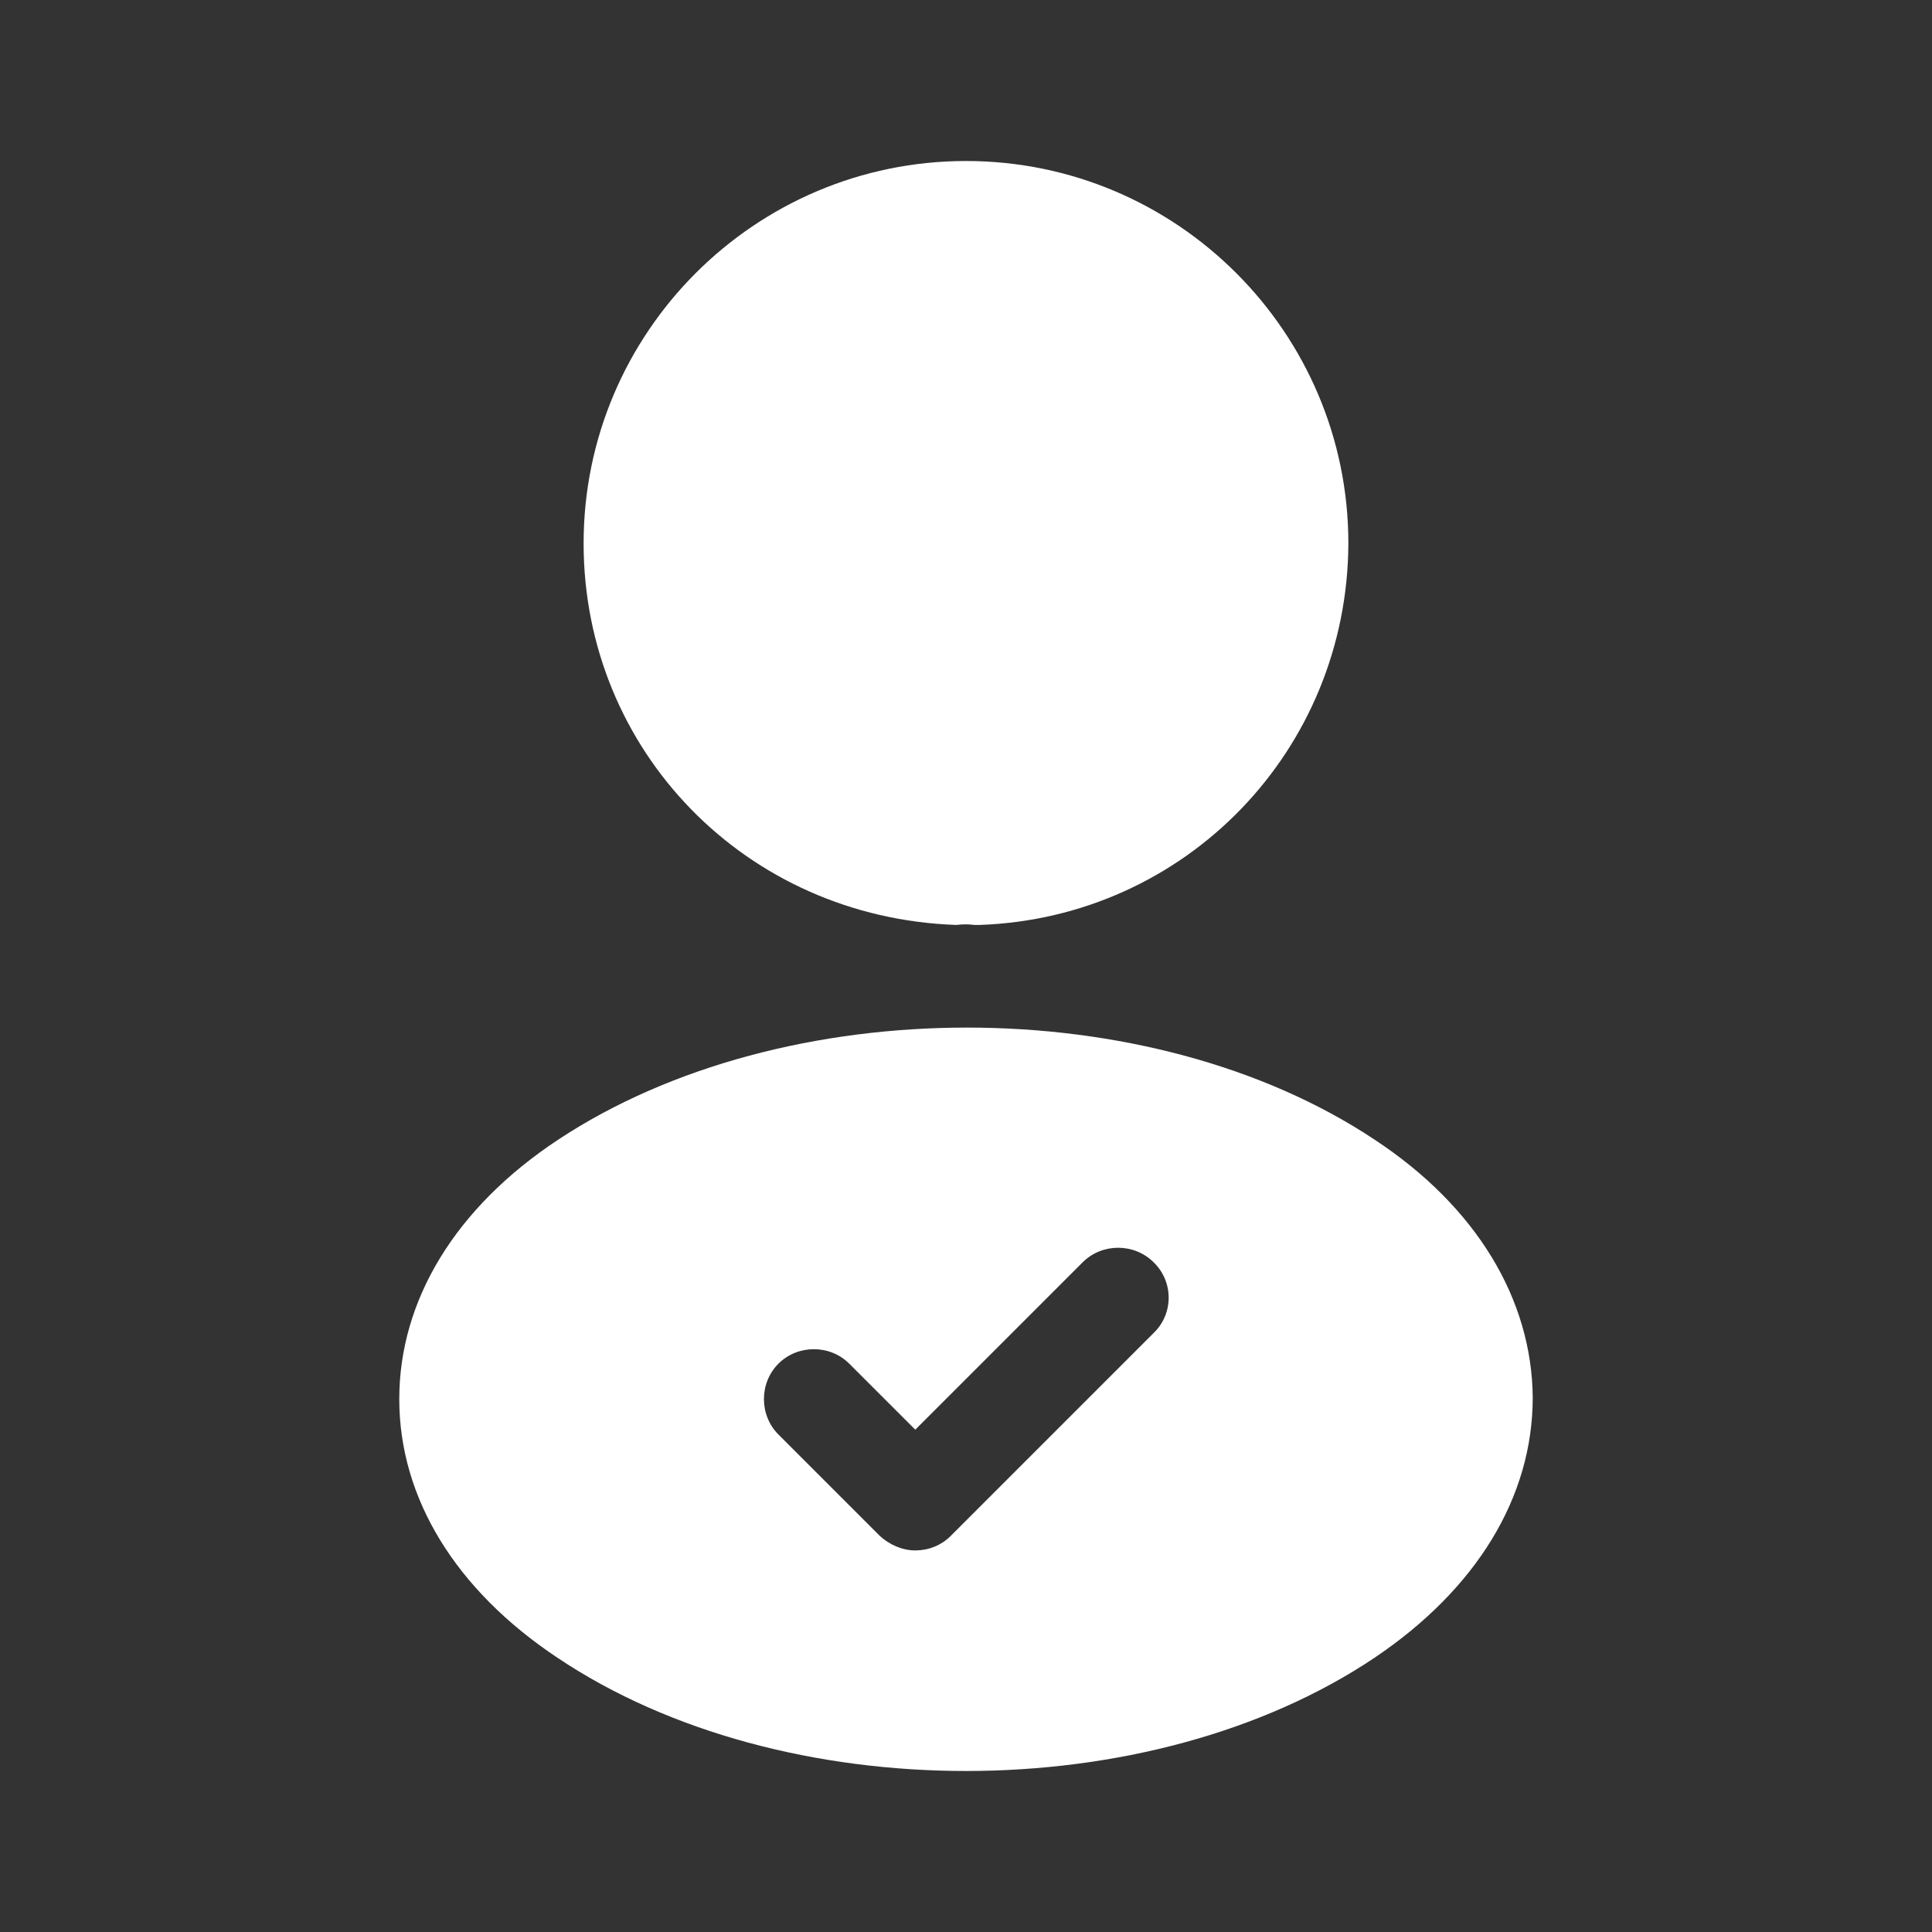 <svg width="80" height="80" viewBox="0 0 80 80" fill="none" xmlns="http://www.w3.org/2000/svg">
<rect x="0" y="0" width="80" height="80" fill="#333333" stroke="none"/>
<path d="M40 6.667C31.267 6.667 24.166 13.767 24.166 22.5C24.166 31.067 30.866 38 39.6 38.3C39.867 38.267 40.133 38.267 40.333 38.3C40.4 38.3 40.433 38.3 40.5 38.3C40.533 38.3 40.533 38.3 40.566 38.3C49.1 38 55.8 31.067 55.833 22.5C55.833 13.767 48.733 6.667 40 6.667Z" fill="white"/>
<path d="M56.933 47.2C47.633 41 32.467 41 23.1 47.2C18.866 50 16.533 53.833 16.533 57.933C16.533 62.033 18.866 65.833 23.067 68.633C27.733 71.767 33.867 73.333 40 73.333C46.133 73.333 52.267 71.767 56.933 68.633C61.133 65.8 63.467 62 63.467 57.867C63.433 53.8 61.133 49.967 56.933 47.2ZM47.767 55.2L39.367 63.6C38.967 64 38.433 64.2 37.9 64.2C37.367 64.2 36.833 63.967 36.433 63.6L32.233 59.4C31.433 58.6 31.433 57.267 32.233 56.467C33.033 55.667 34.367 55.667 35.166 56.467L37.9 59.2L44.833 52.267C45.633 51.467 46.967 51.467 47.767 52.267C48.6 53.067 48.6 54.4 47.767 55.2Z" fill="white"/>
</svg>
